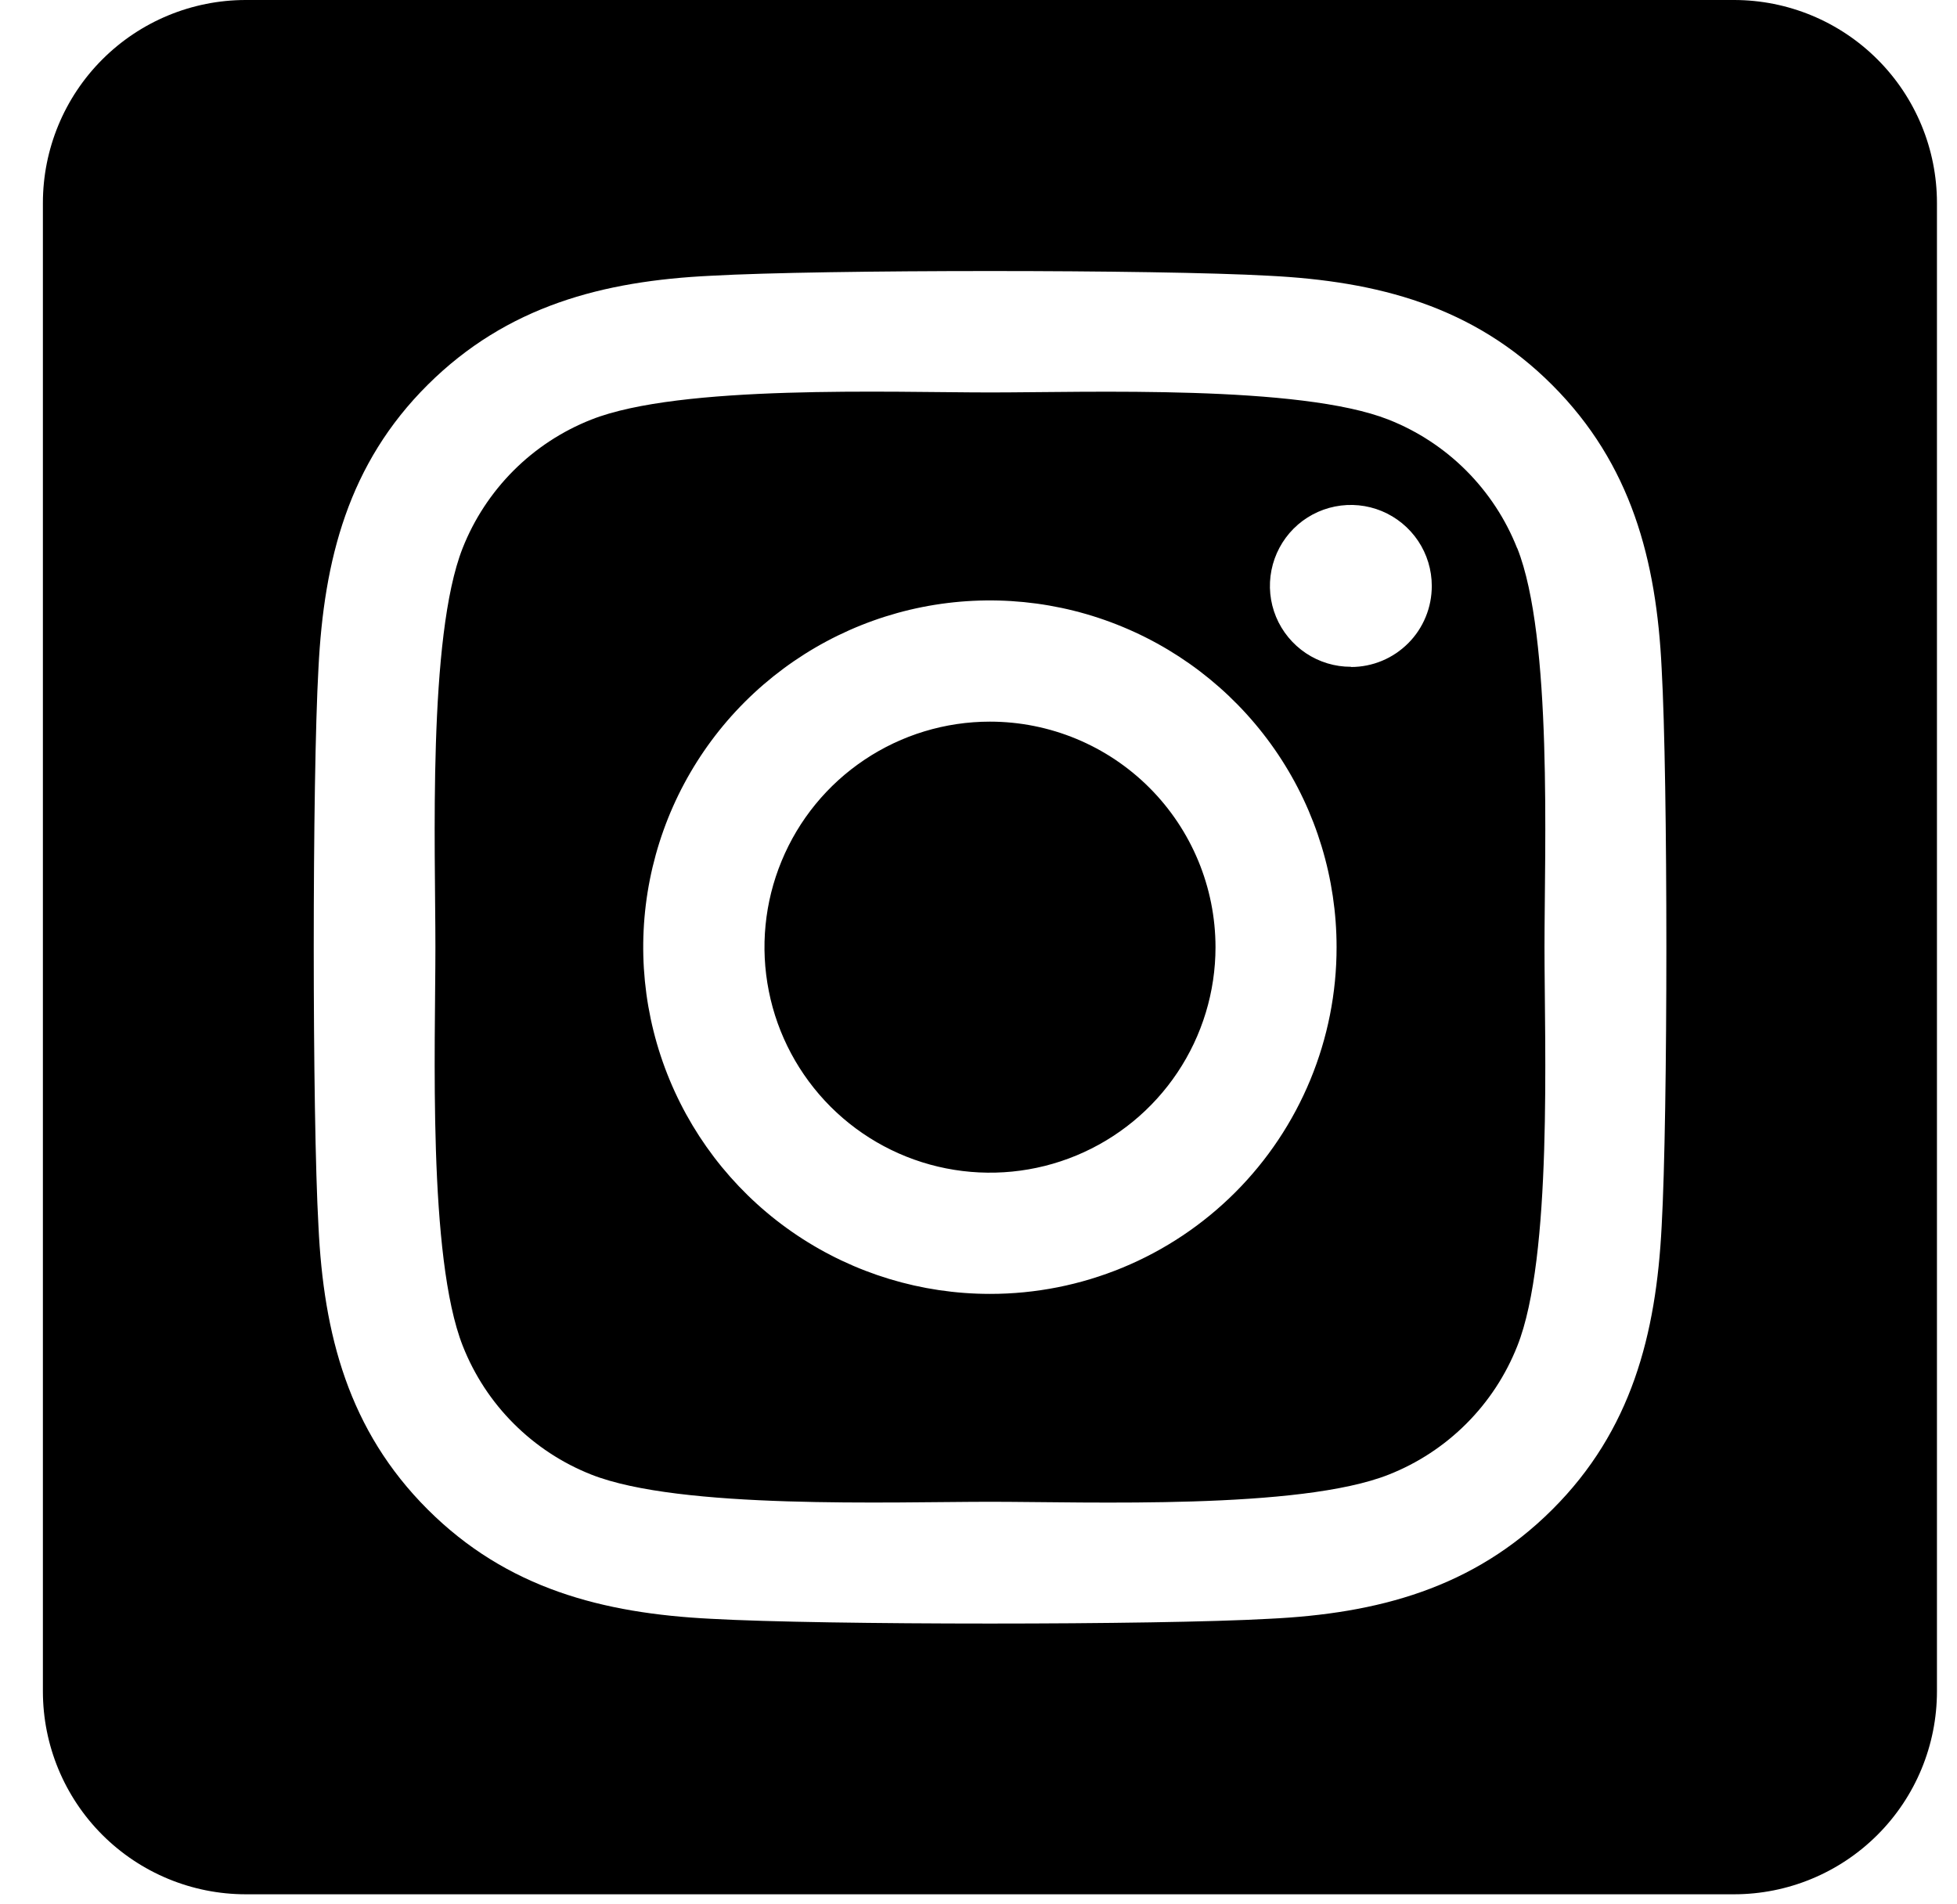 <svg width="37" height="36" viewBox="0 0 37 36" fill="none" xmlns="http://www.w3.org/2000/svg">
    <path d="M18.716 13.642C17.872 13.642 17.048 13.892 16.347 14.361C15.646 14.829 15.1 15.495 14.778 16.275C14.455 17.054 14.371 17.911 14.536 18.738C14.7 19.565 15.107 20.324 15.703 20.921C16.299 21.517 17.059 21.923 17.886 22.087C18.713 22.251 19.57 22.167 20.349 21.844C21.128 21.521 21.794 20.975 22.262 20.274C22.731 19.573 22.981 18.748 22.981 17.905C22.98 16.774 22.53 15.69 21.731 14.891C20.931 14.091 19.846 13.642 18.716 13.642ZM28.684 10.364C28.467 9.814 28.139 9.315 27.721 8.896C27.303 8.478 26.803 8.15 26.253 7.933C24.575 7.271 20.578 7.419 18.716 7.419C16.853 7.419 12.861 7.265 11.177 7.933C10.627 8.15 10.127 8.478 9.709 8.896C9.291 9.315 8.963 9.814 8.746 10.364C8.085 12.043 8.232 16.044 8.232 17.904C8.232 19.765 8.085 23.761 8.75 25.445C8.967 25.995 9.294 26.495 9.713 26.913C10.131 27.331 10.63 27.659 11.18 27.876C12.859 28.539 16.856 28.39 18.719 28.39C20.582 28.39 24.573 28.544 26.257 27.876C26.807 27.659 27.306 27.331 27.724 26.913C28.142 26.495 28.47 25.995 28.687 25.445C29.355 23.767 29.201 19.766 29.201 17.905C29.201 16.044 29.355 12.049 28.687 10.365L28.684 10.364ZM18.716 24.46C17.419 24.46 16.152 24.075 15.074 23.355C13.996 22.635 13.156 21.611 12.66 20.413C12.164 19.216 12.034 17.898 12.287 16.626C12.54 15.355 13.164 14.187 14.081 13.27C14.998 12.354 16.166 11.729 17.437 11.476C18.708 11.224 20.026 11.353 21.224 11.85C22.422 12.346 23.445 13.186 24.166 14.264C24.886 15.341 25.27 16.609 25.27 17.905C25.271 18.766 25.102 19.619 24.773 20.415C24.444 21.21 23.962 21.933 23.353 22.542C22.744 23.151 22.021 23.634 21.225 23.963C20.43 24.292 19.577 24.461 18.716 24.46ZM25.54 12.605C25.238 12.606 24.942 12.516 24.69 12.348C24.439 12.18 24.242 11.941 24.126 11.662C24.01 11.382 23.98 11.074 24.039 10.778C24.098 10.481 24.244 10.208 24.457 9.994C24.671 9.78 24.944 9.634 25.241 9.575C25.538 9.516 25.845 9.546 26.125 9.662C26.404 9.778 26.643 9.974 26.812 10.226C26.98 10.477 27.07 10.773 27.07 11.076C27.07 11.277 27.032 11.476 26.955 11.662C26.879 11.848 26.767 12.017 26.625 12.159C26.483 12.301 26.315 12.415 26.129 12.492C25.944 12.569 25.744 12.609 25.544 12.609L25.54 12.605ZM32.784 0H4.647C3.63 0 2.654 0.404 1.934 1.124C1.215 1.843 0.811 2.819 0.811 3.837L0.811 31.973C0.811 32.991 1.215 33.967 1.934 34.686C2.654 35.406 3.63 35.81 4.647 35.81H32.784C33.801 35.81 34.777 35.406 35.497 34.686C36.217 33.967 36.621 32.991 36.621 31.973V3.837C36.621 2.819 36.217 1.843 35.497 1.124C34.777 0.404 33.801 0 32.784 0ZM31.416 23.181C31.312 25.229 30.845 27.045 29.349 28.536C27.854 30.028 26.04 30.505 23.994 30.602C21.883 30.722 15.553 30.722 13.442 30.602C11.394 30.499 9.585 30.031 8.087 28.536C6.589 27.041 6.118 25.225 6.021 23.181C5.902 21.069 5.902 14.739 6.021 12.63C6.124 10.581 6.586 8.766 8.087 7.274C9.588 5.782 11.402 5.311 13.442 5.213C15.553 5.094 21.883 5.094 23.994 5.213C26.042 5.316 27.857 5.785 29.349 7.28C30.842 8.774 31.318 10.59 31.416 12.639C31.535 14.743 31.535 21.067 31.416 23.181Z" fill="black"/>
</svg>